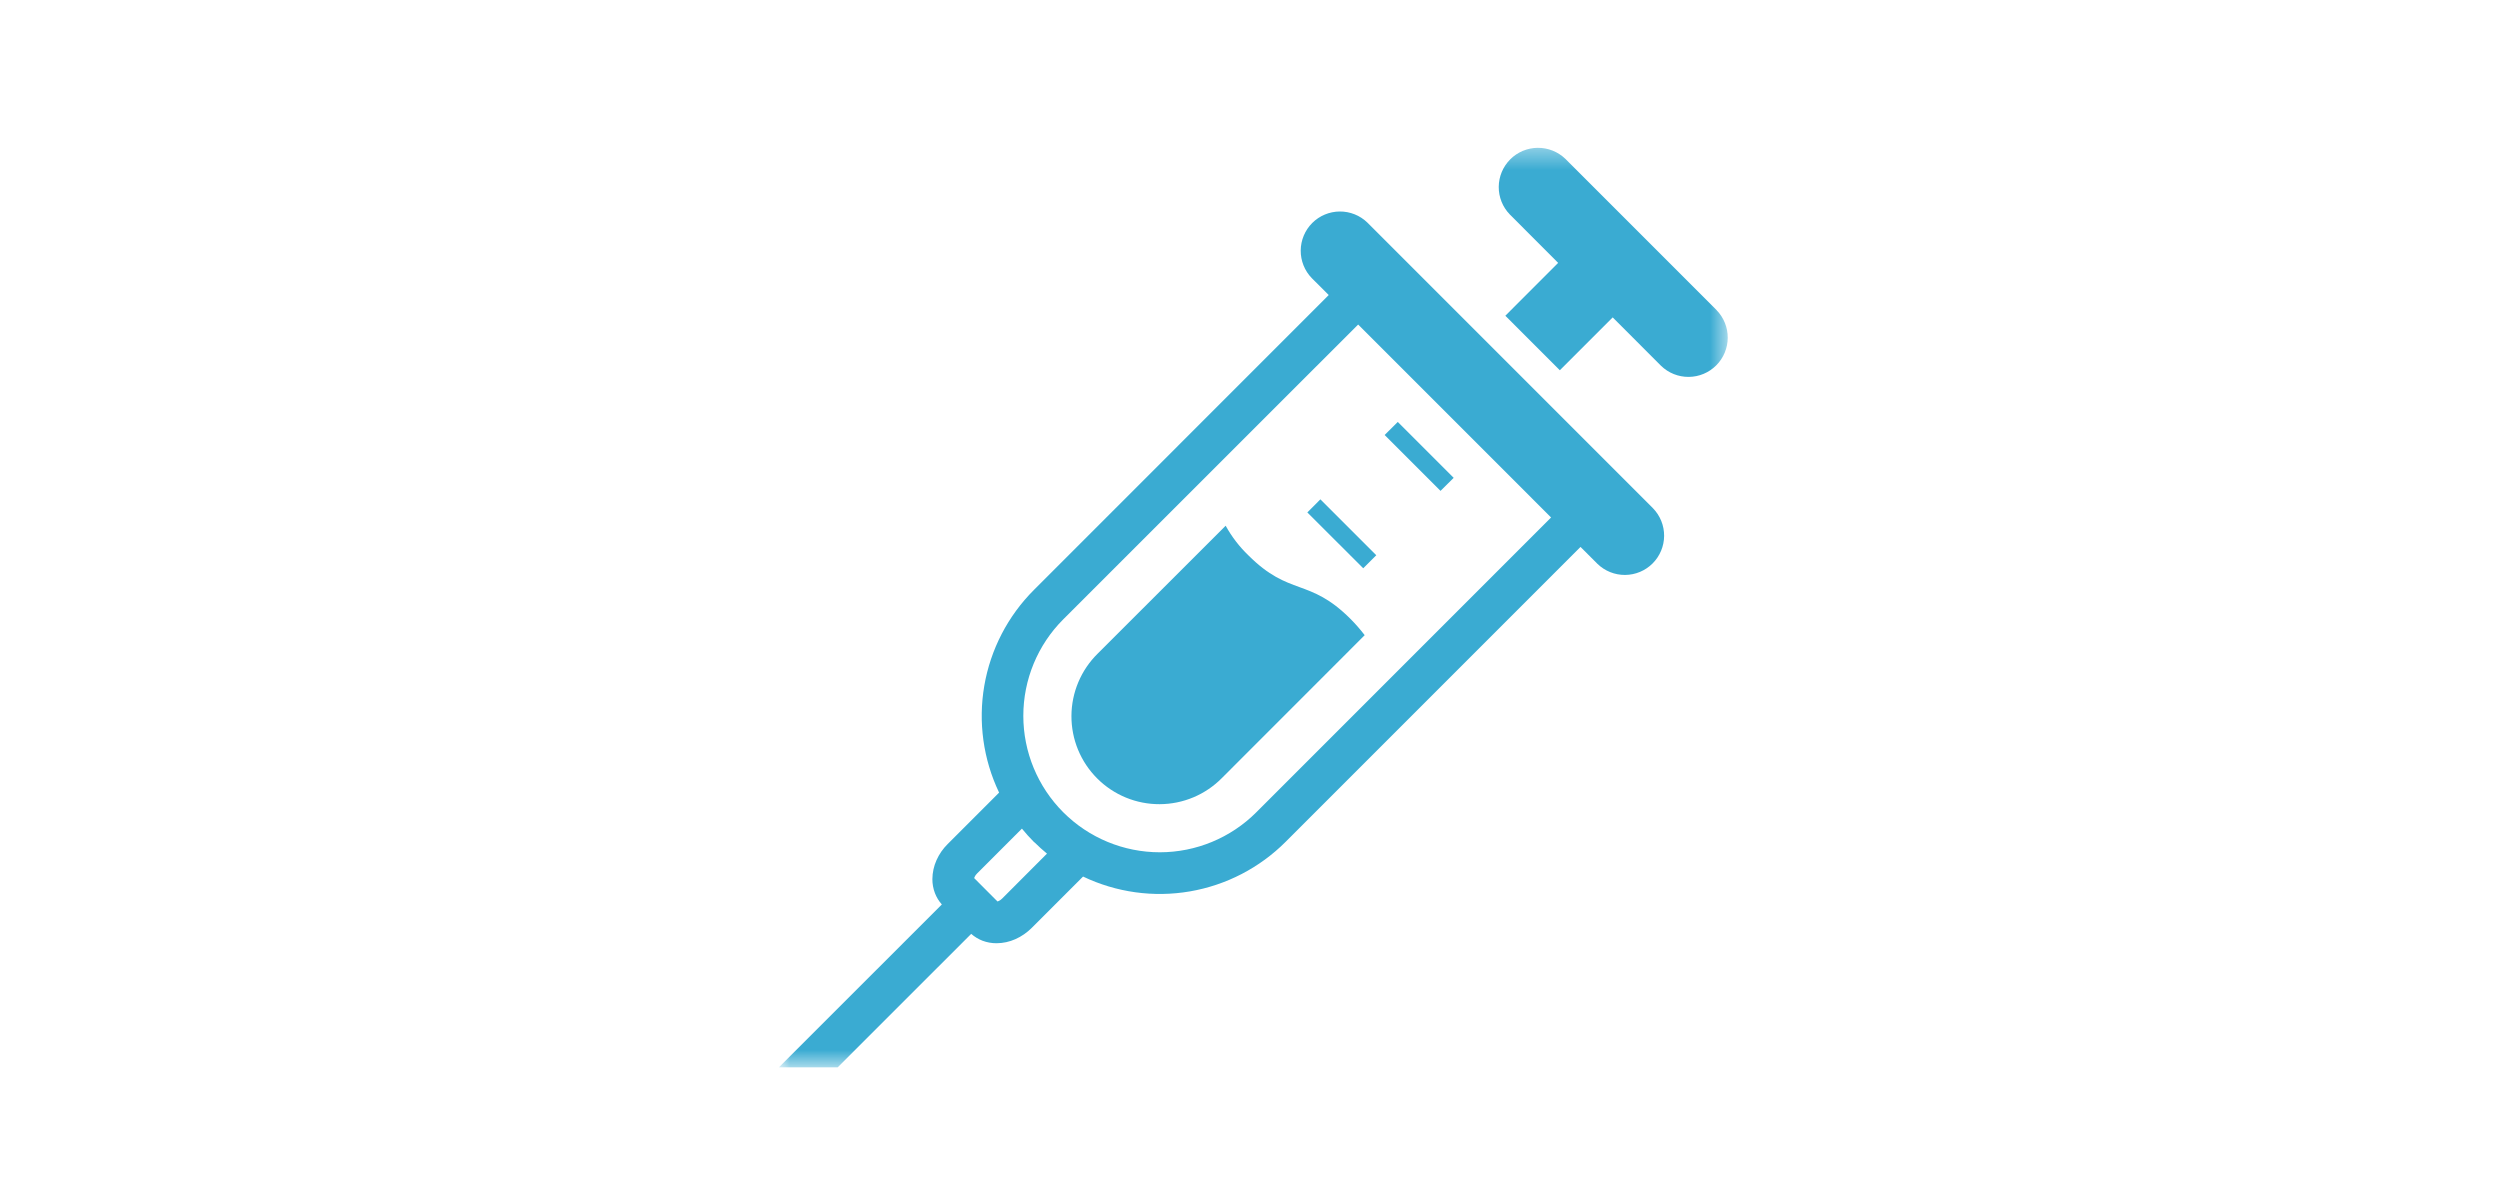 <svg width="125" height="60" viewBox="0 0 125 60" fill="none" xmlns="http://www.w3.org/2000/svg">
<g clip-path="url(#clip0_58_25)">
<mask id="mask0_58_25" style="mask-type:luminance" maskUnits="userSpaceOnUse" x="38" y="7" width="49" height="47">
<path d="M86.409 7.373H38.945V53.365H86.409V7.373Z" fill="white"/>
</mask>
<g mask="url(#mask0_58_25)">
<path d="M68.37 11.13C67.999 10.77 67.502 10.571 66.986 10.575C66.47 10.579 65.976 10.785 65.611 11.15C65.246 11.515 65.04 12.009 65.036 12.525C65.032 13.041 65.231 13.538 65.591 13.908L66.436 14.752L51.696 29.496C50.394 30.798 49.527 32.472 49.215 34.286C48.903 36.102 49.162 37.968 49.955 39.63L47.386 42.2C47.15 42.432 46.96 42.707 46.825 43.009C46.692 43.306 46.622 43.628 46.619 43.954C46.618 44.193 46.661 44.431 46.746 44.655C46.826 44.864 46.943 45.056 47.092 45.223L38.945 53.366H41.886L48.56 46.694C48.728 46.84 48.919 46.957 49.127 47.037C49.351 47.121 49.588 47.163 49.828 47.162C50.154 47.16 50.476 47.09 50.774 46.956C51.075 46.821 51.35 46.631 51.584 46.397L54.153 43.828C55.814 44.622 57.681 44.882 59.495 44.57C61.31 44.258 62.983 43.392 64.284 42.089L79.026 27.346L79.872 28.192C80.243 28.552 80.74 28.751 81.255 28.747C81.772 28.743 82.265 28.537 82.63 28.172C82.995 27.807 83.202 27.313 83.206 26.797C83.21 26.281 83.01 25.784 82.651 25.414L68.37 11.13ZM50.11 44.925C50.058 44.978 49.997 45.022 49.929 45.053C49.911 45.061 49.893 45.068 49.874 45.073L48.71 43.906C48.716 43.893 48.719 43.873 48.728 43.852C48.758 43.785 48.801 43.724 48.855 43.673L51.096 41.431C51.282 41.66 51.48 41.88 51.688 42.089C51.701 42.097 51.712 42.107 51.721 42.12H51.728C51.927 42.317 52.134 42.505 52.349 42.681L50.11 44.925ZM62.815 40.615C61.535 41.895 59.8 42.614 57.99 42.614C56.18 42.614 54.445 41.895 53.165 40.616C51.885 39.336 51.166 37.601 51.166 35.791C51.166 33.981 51.884 32.245 53.164 30.966L67.907 16.227L77.554 25.874L62.815 40.615Z" fill="#3AABD2"/>
<path d="M85.832 15.507L78.271 7.945C77.9 7.586 77.403 7.387 76.887 7.391C76.371 7.395 75.877 7.601 75.513 7.966C75.148 8.331 74.941 8.825 74.937 9.341C74.933 9.857 75.132 10.354 75.492 10.724L77.907 13.144L75.267 15.787L77.992 18.513L80.635 15.87L83.05 18.288C83.421 18.649 83.918 18.849 84.435 18.845C84.952 18.842 85.447 18.634 85.812 18.269C86.177 17.903 86.384 17.408 86.387 16.892C86.39 16.375 86.19 15.877 85.829 15.507" fill="#3AABD2"/>
<path d="M72.684 23.892L69.889 21.097L69.232 21.75L72.026 24.544L72.684 23.892Z" fill="#3AABD2"/>
<path d="M65.367 25.622L68.161 28.413L68.814 27.762L66.019 24.967L65.367 25.622Z" fill="#3AABD2"/>
<path d="M62.418 27.766C61.967 27.333 61.585 26.834 61.283 26.287L54.882 32.683C54.469 33.09 54.141 33.575 53.916 34.109C53.691 34.644 53.574 35.218 53.572 35.798C53.57 36.378 53.682 36.953 53.903 37.489C54.124 38.025 54.449 38.512 54.86 38.922C55.27 39.333 55.757 39.657 56.293 39.878C56.83 40.099 57.404 40.212 57.984 40.209C58.565 40.207 59.138 40.09 59.673 39.865C60.208 39.64 60.692 39.311 61.099 38.898L68.234 31.759C68.016 31.472 67.778 31.201 67.524 30.945C65.451 28.874 64.489 29.835 62.418 27.766Z" fill="#3AABD2"/>
</g>
</g>
<defs>
<clipPath id="clip0_58_25">
<rect width="125" height="60" fill="white"/>
</clipPath>
</defs>
</svg>
